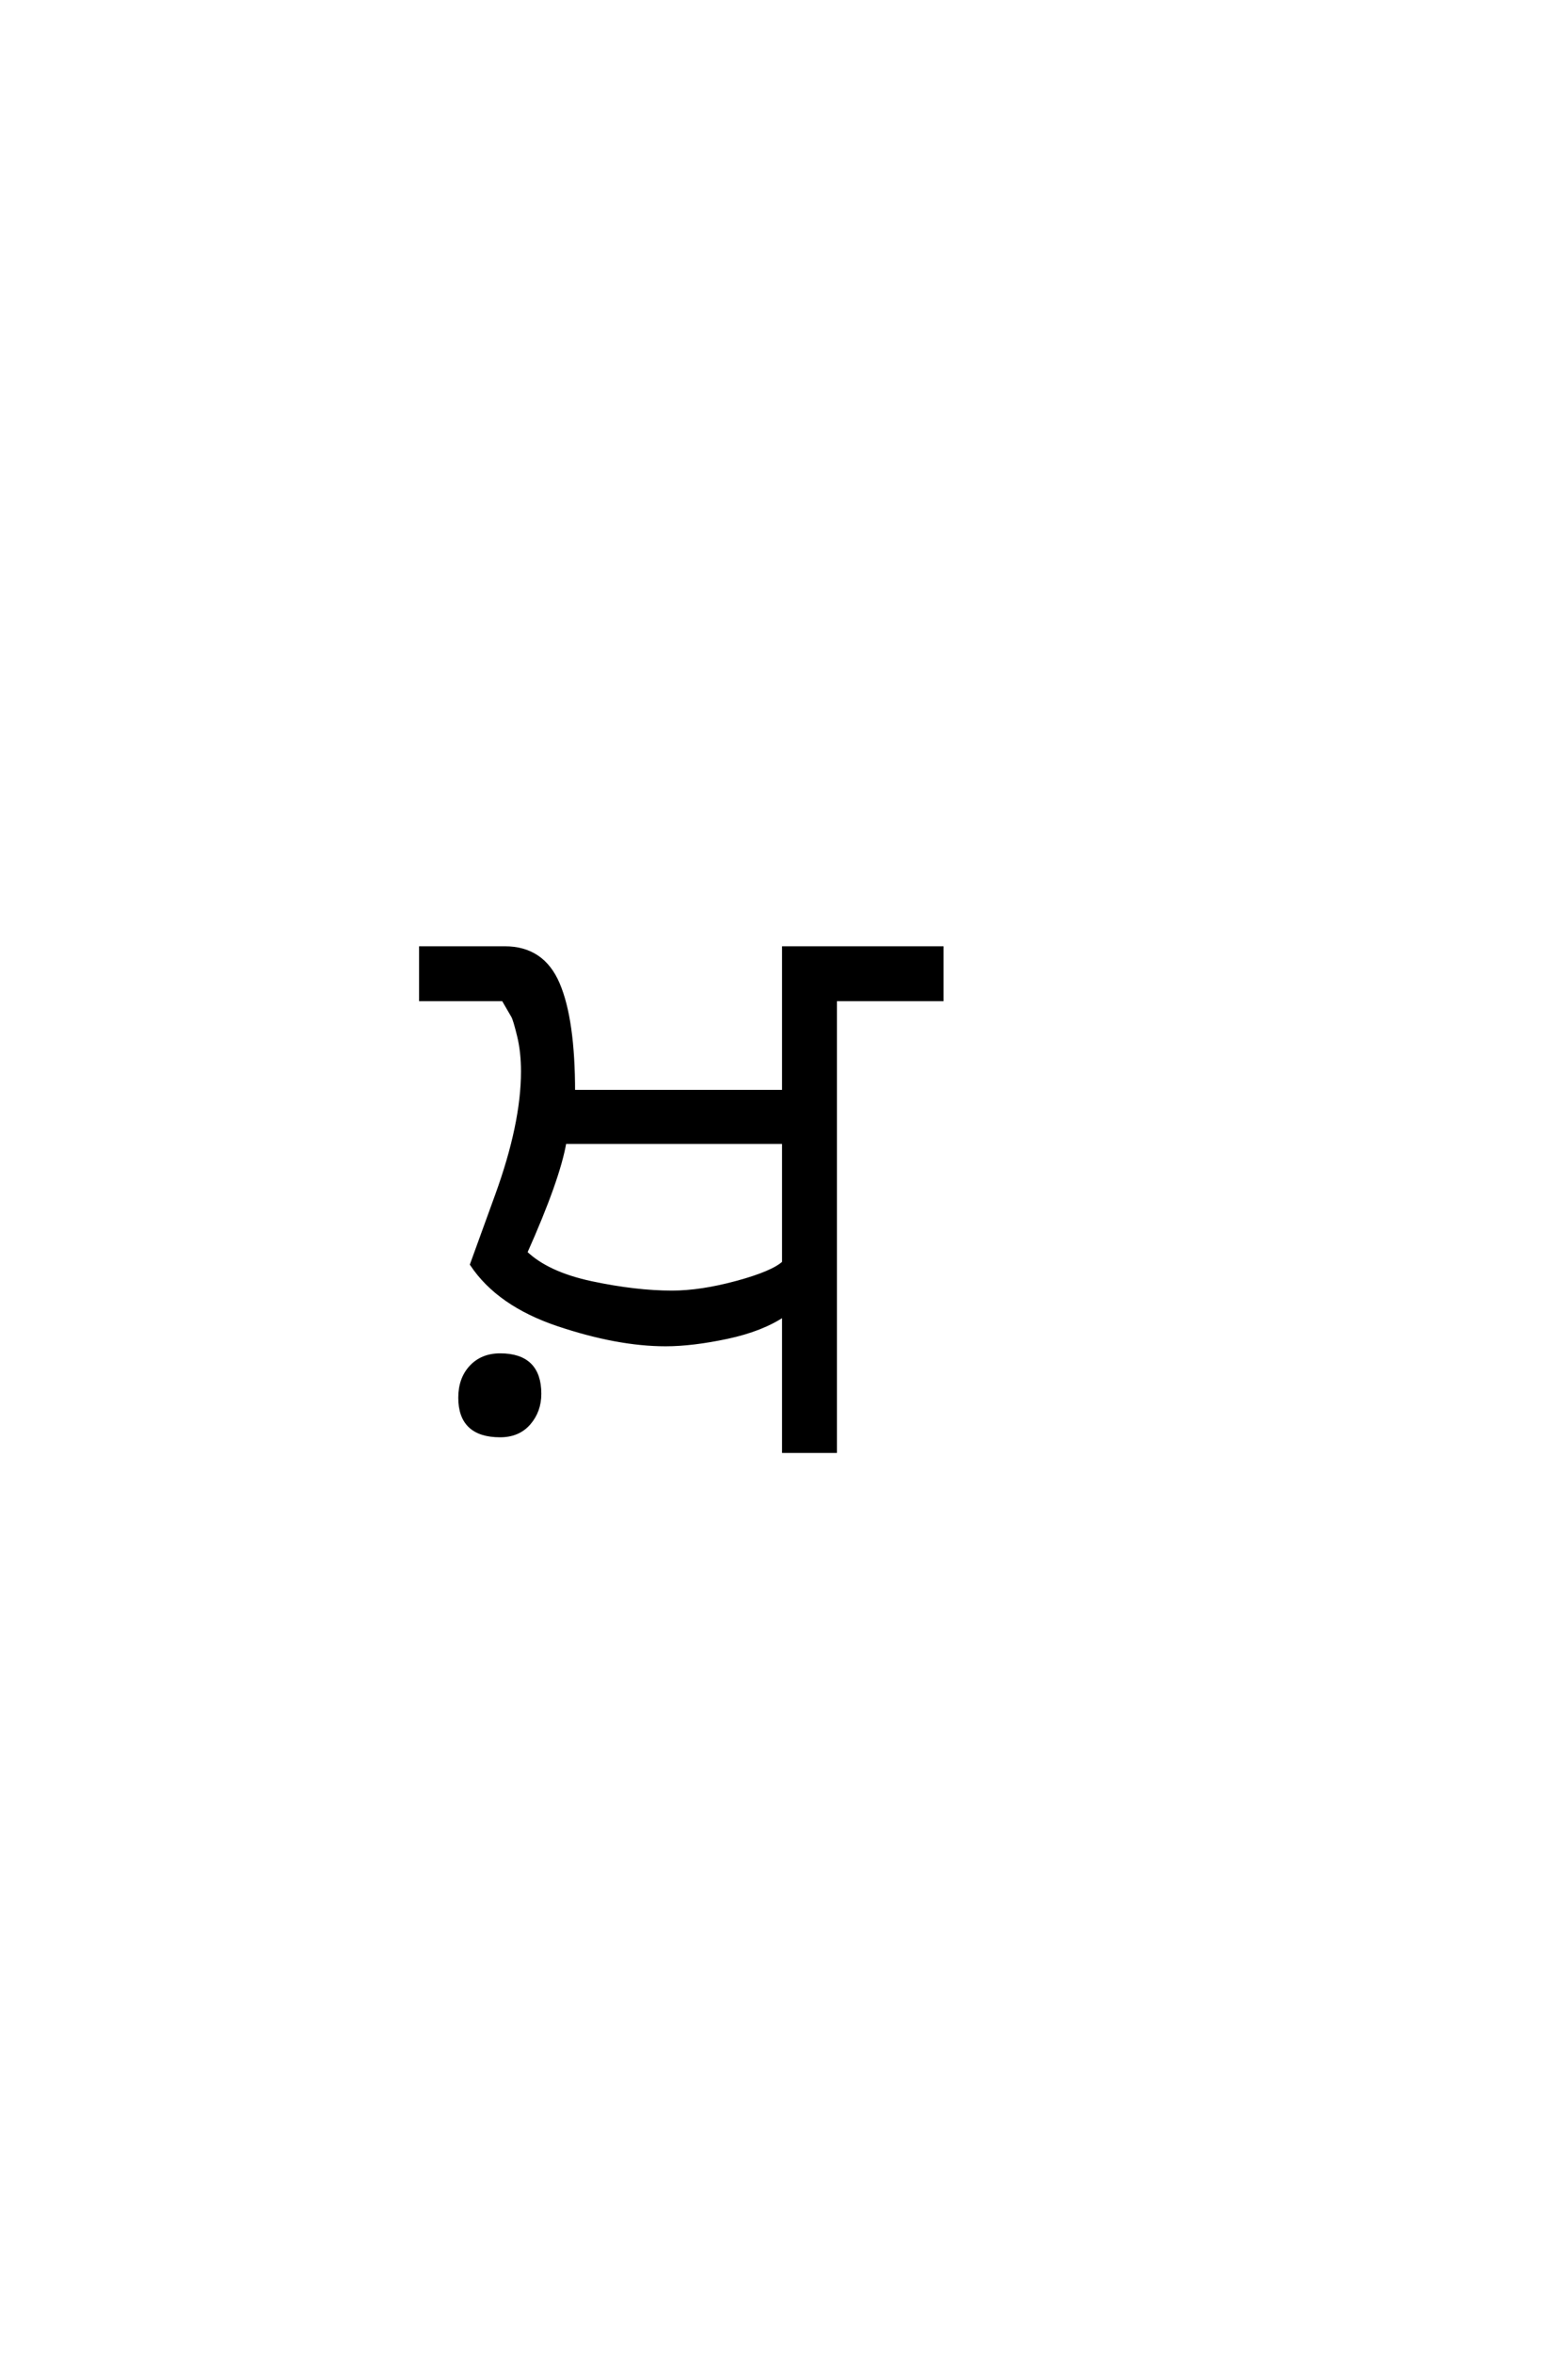 <?xml version="1.0" encoding="UTF-8"?>
<!DOCTYPE svg PUBLIC "-//W3C//DTD SVG 1.0//EN" "http://www.w3.org/TR/2001/REC-SVG-20010904/DTD/svg10.dtd">

<svg xmlns="http://www.w3.org/2000/svg" version="1.0" width="40" height="60">

  <g transform="scale(0.1 -0.1) translate(110.0 -370.0)">
    <path d="M61.406 40.406
Q68.797 40.406 78 42.906
Q87.203 45.406 90 48
L90 78.797
L34 78.797
Q32.406 69.406 24 50.594
Q29.594 45.203 40.891 42.797
Q52.203 40.406 61.406 40.406
Q52.203 40.406 61.406 40.406
M23.406 96.797
Q23.406 101.797 22.406 105.891
Q21.406 110 20.906 110.891
Q20.406 111.797 18.406 115.203
L-2.594 115.203
L-2.594 128.203
L18.797 128.203
Q28.406 128.203 32.297 119.094
Q36.203 110 36.203 91.594
L90 91.594
L90 128.203
L130.203 128.203
L130.203 115.203
L103 115.203
L103 0
L90 0
L90 34.797
Q84.406 31 75.5 29.094
Q66.594 27.203 59.797 27.203
Q47.594 27.203 32.391 32.297
Q17.203 37.406 10.406 47.594
L16.797 65.203
Q23.406 83.406 23.406 96.797
Q23.406 83.406 23.406 96.797
M27.594 14.594
Q27.594 10.203 24.891 7.094
Q22.203 4 17.594 4
Q7.406 4 7.406 13.594
Q7.406 18.406 10.203 21.406
Q13 24.406 17.594 24.406
Q27.594 24.406 27.594 14.594
" style="fill: #000000; stroke: #000000"/>
  </g>
</svg>
